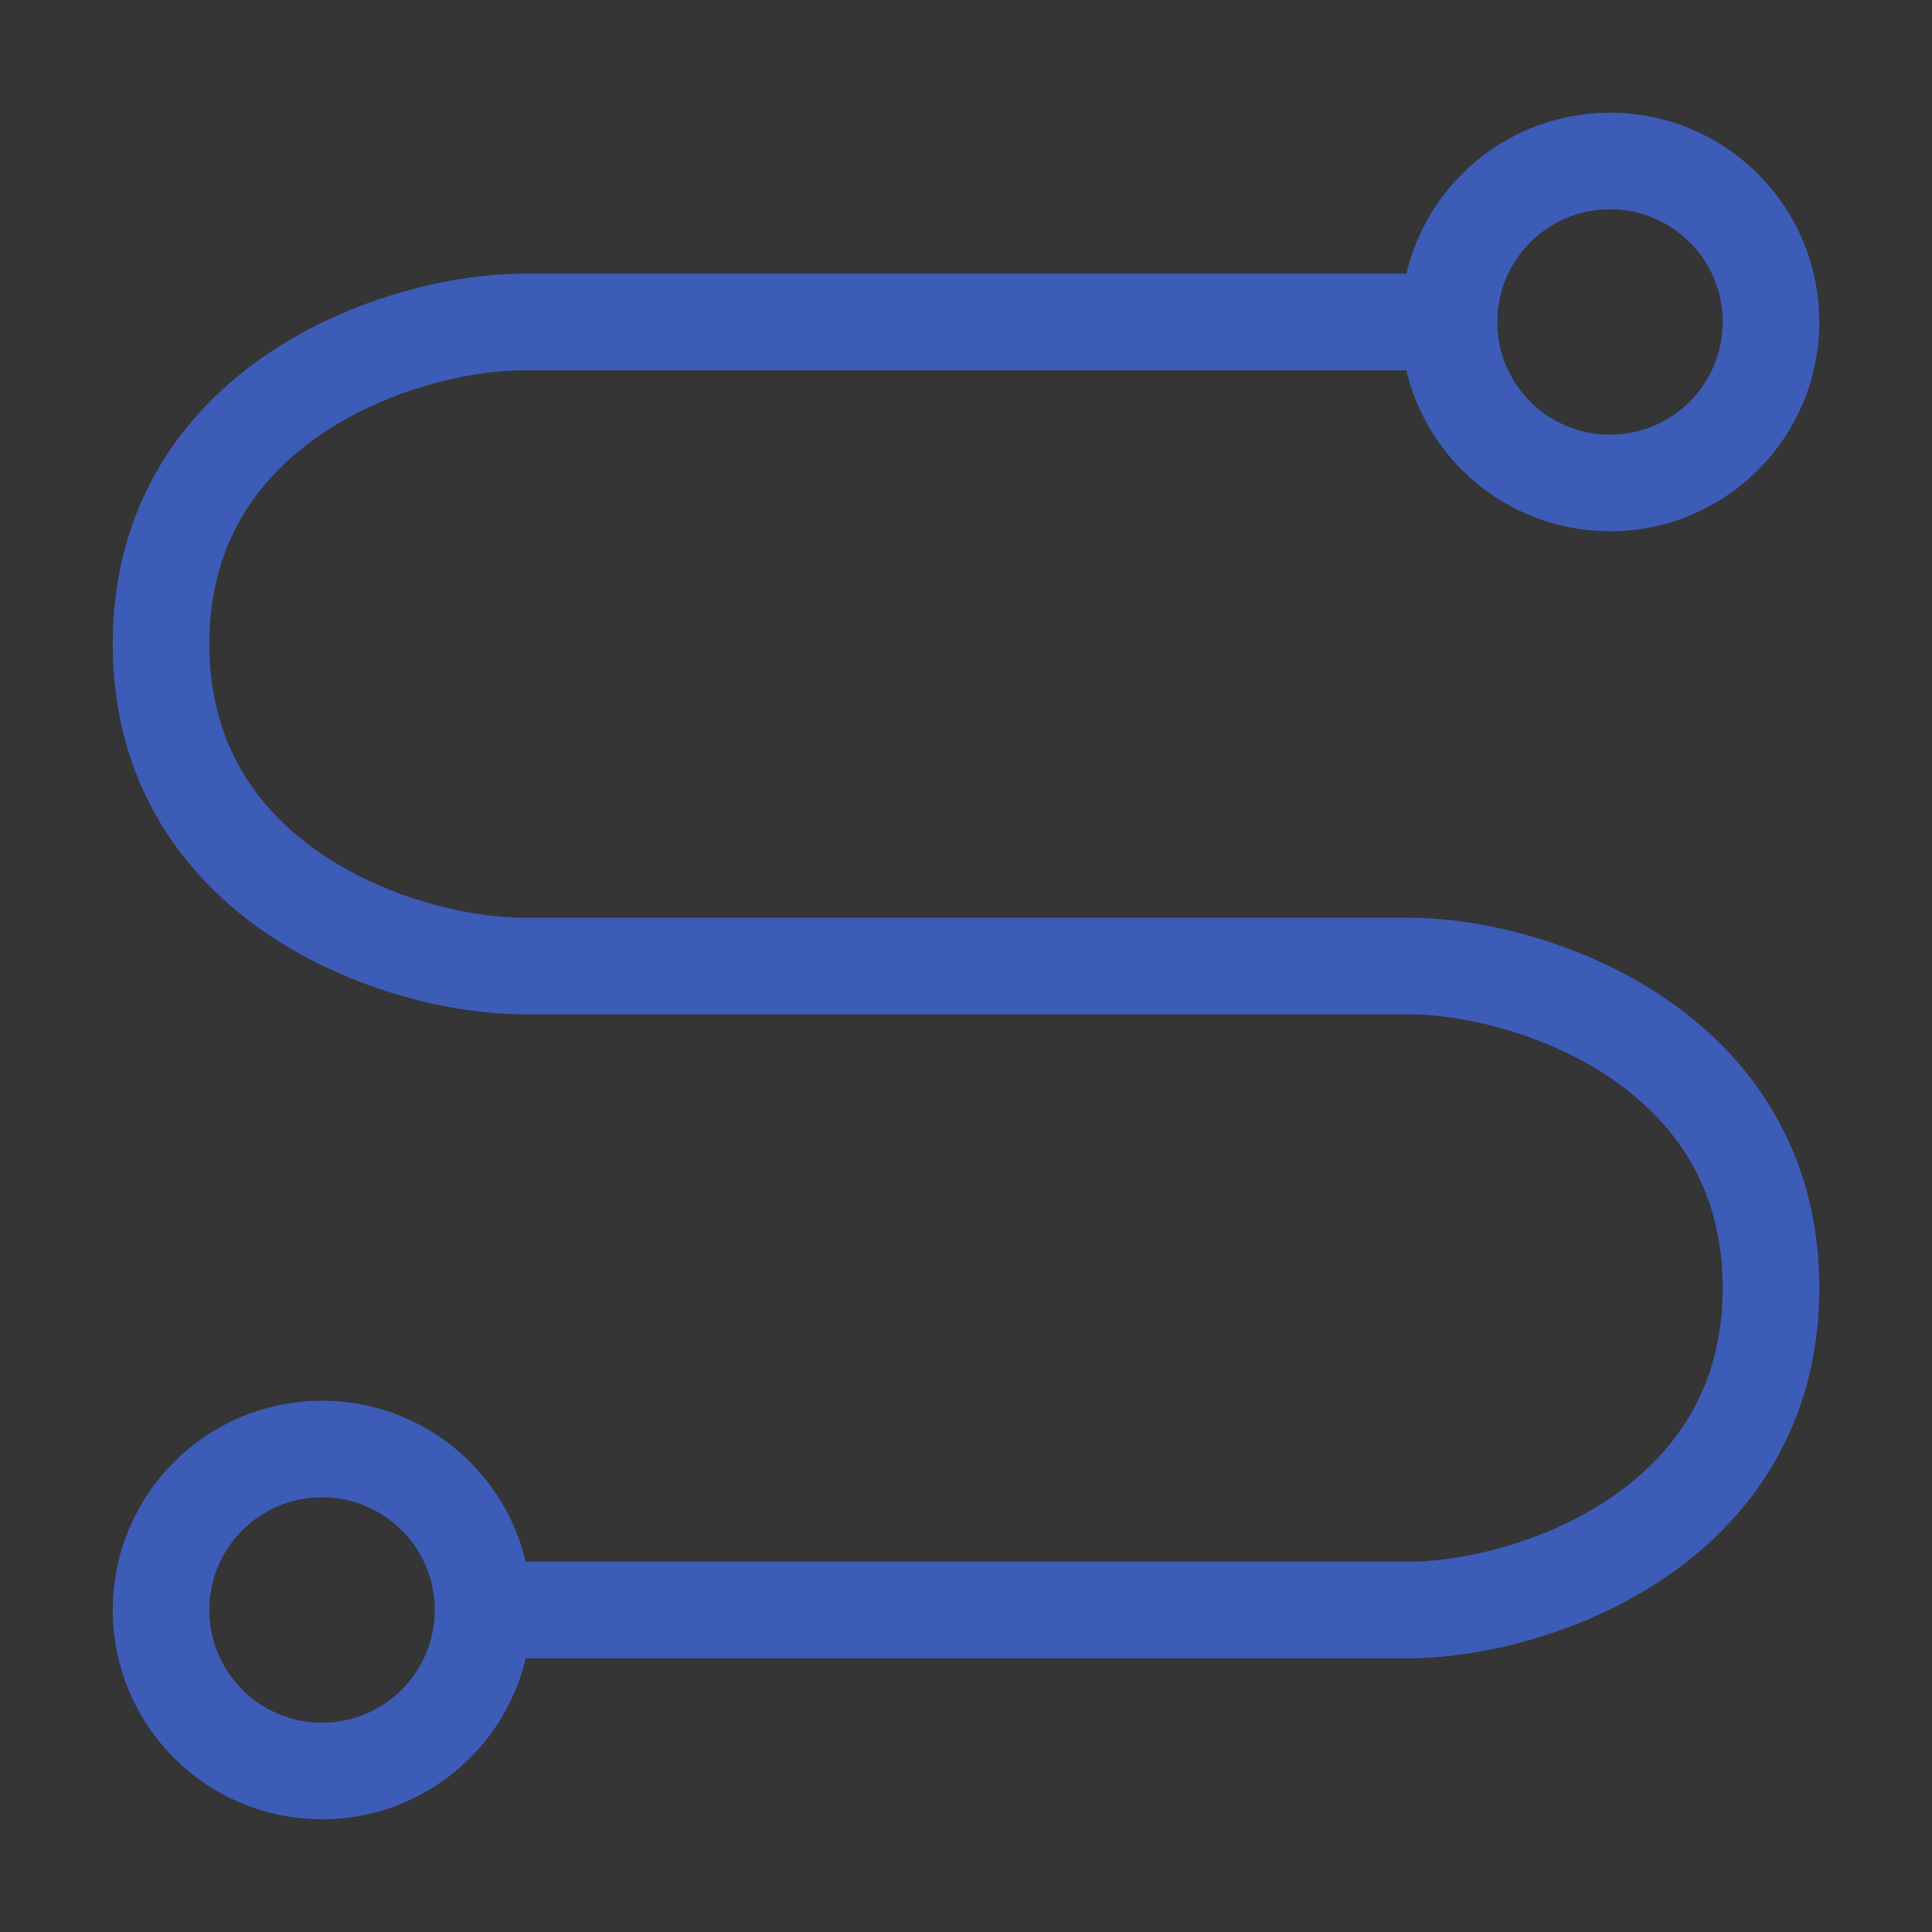 <svg width="40" height="40" viewBox="0 0 40 40" fill="none" xmlns="http://www.w3.org/2000/svg">
<rect x="0" y="0" width="40" height="40" fill="#333333" stroke="none"/>
<g clip-path="url(#clip0_3048_103854)">
<path d="M40 0H0V40H40V0Z" fill="white" fill-opacity="0.01"/>
<path d="M30.001 6.667H10.834C8.334 6.667 3.334 8.333 3.334 13.333C3.334 18.333 8.334 20 10.834 20H29.167C31.667 20 36.667 21.666 36.667 26.666C36.667 31.666 31.667 33.333 29.167 33.333H10.001" stroke="#3D5CB8" stroke-width="2" stroke-linecap="round" stroke-linejoin="round"/>
<path d="M33.333 10C35.174 10 36.667 8.508 36.667 6.667C36.667 4.826 35.174 3.333 33.333 3.333C31.492 3.333 30 4.826 30 6.667C30 8.508 31.492 10 33.333 10Z" stroke="#3D5CB8" stroke-width="2" stroke-linejoin="round"/>
<path d="M6.667 36.667C8.508 36.667 10.001 35.174 10.001 33.333C10.001 31.492 8.508 30 6.667 30C4.826 30 3.334 31.492 3.334 33.333C3.334 35.174 4.826 36.667 6.667 36.667Z" stroke="#3D5CB8" stroke-width="2" stroke-linejoin="round"/>
</g>
<defs>
<clipPath id="clip0_3048_103854">
<rect width="40" height="40" fill="white"/>
</clipPath>
</defs>
</svg>
